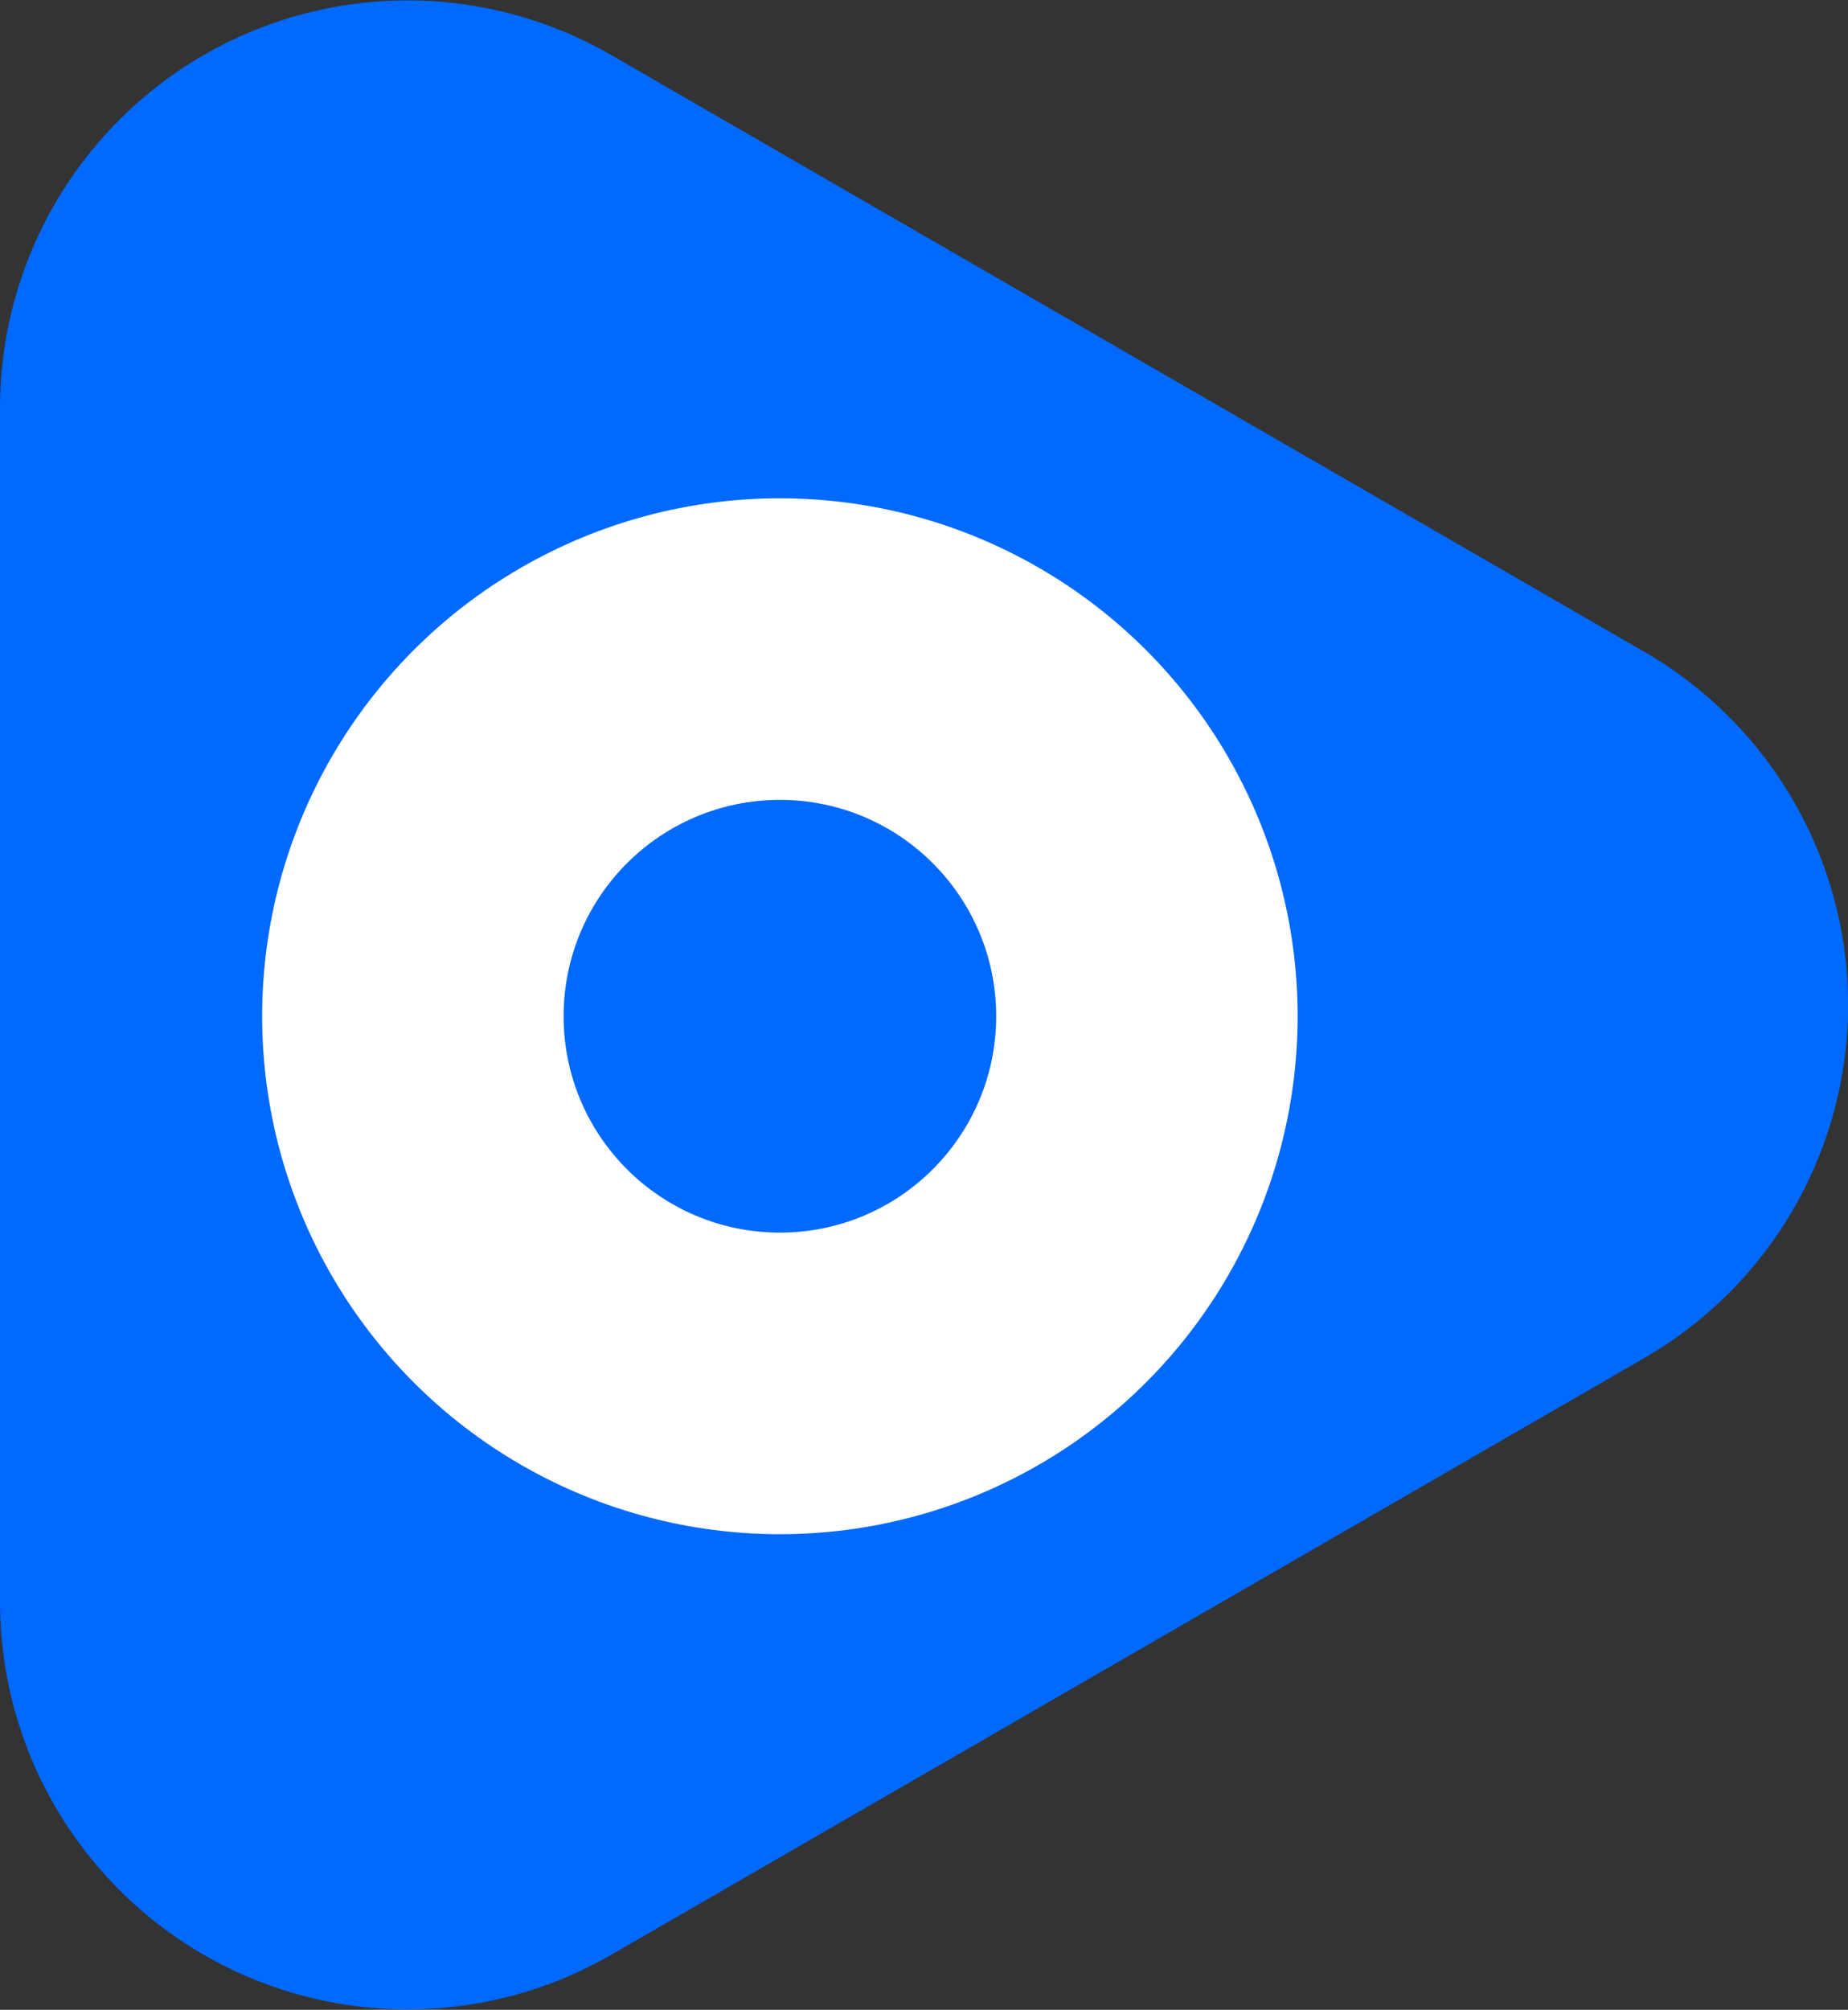 <svg xmlns="http://www.w3.org/2000/svg" viewBox="0 0 140.99 153.27"><rect x="0" y="0" width="140.99" height="153.27" fill="#333333" stroke="none"/> <title>logo</title> <path d="M125.44,76.16l-78.8-45.5A31.09,31.09,0,0,0,0,57.6v91a31.09,31.09,0,0,0,46.64,26.93l78.8-45.5A31.09,31.09,0,0,0,125.44,76.16Z" transform="translate(0 -26.46)" style="fill:#0069FF"/> <circle cx="59.5" cy="77.5" r="39.5" style="fill:#fff"/> <circle cx="59.5" cy="77.5" r="16.5" style="fill:#0069FF"/> </svg>
